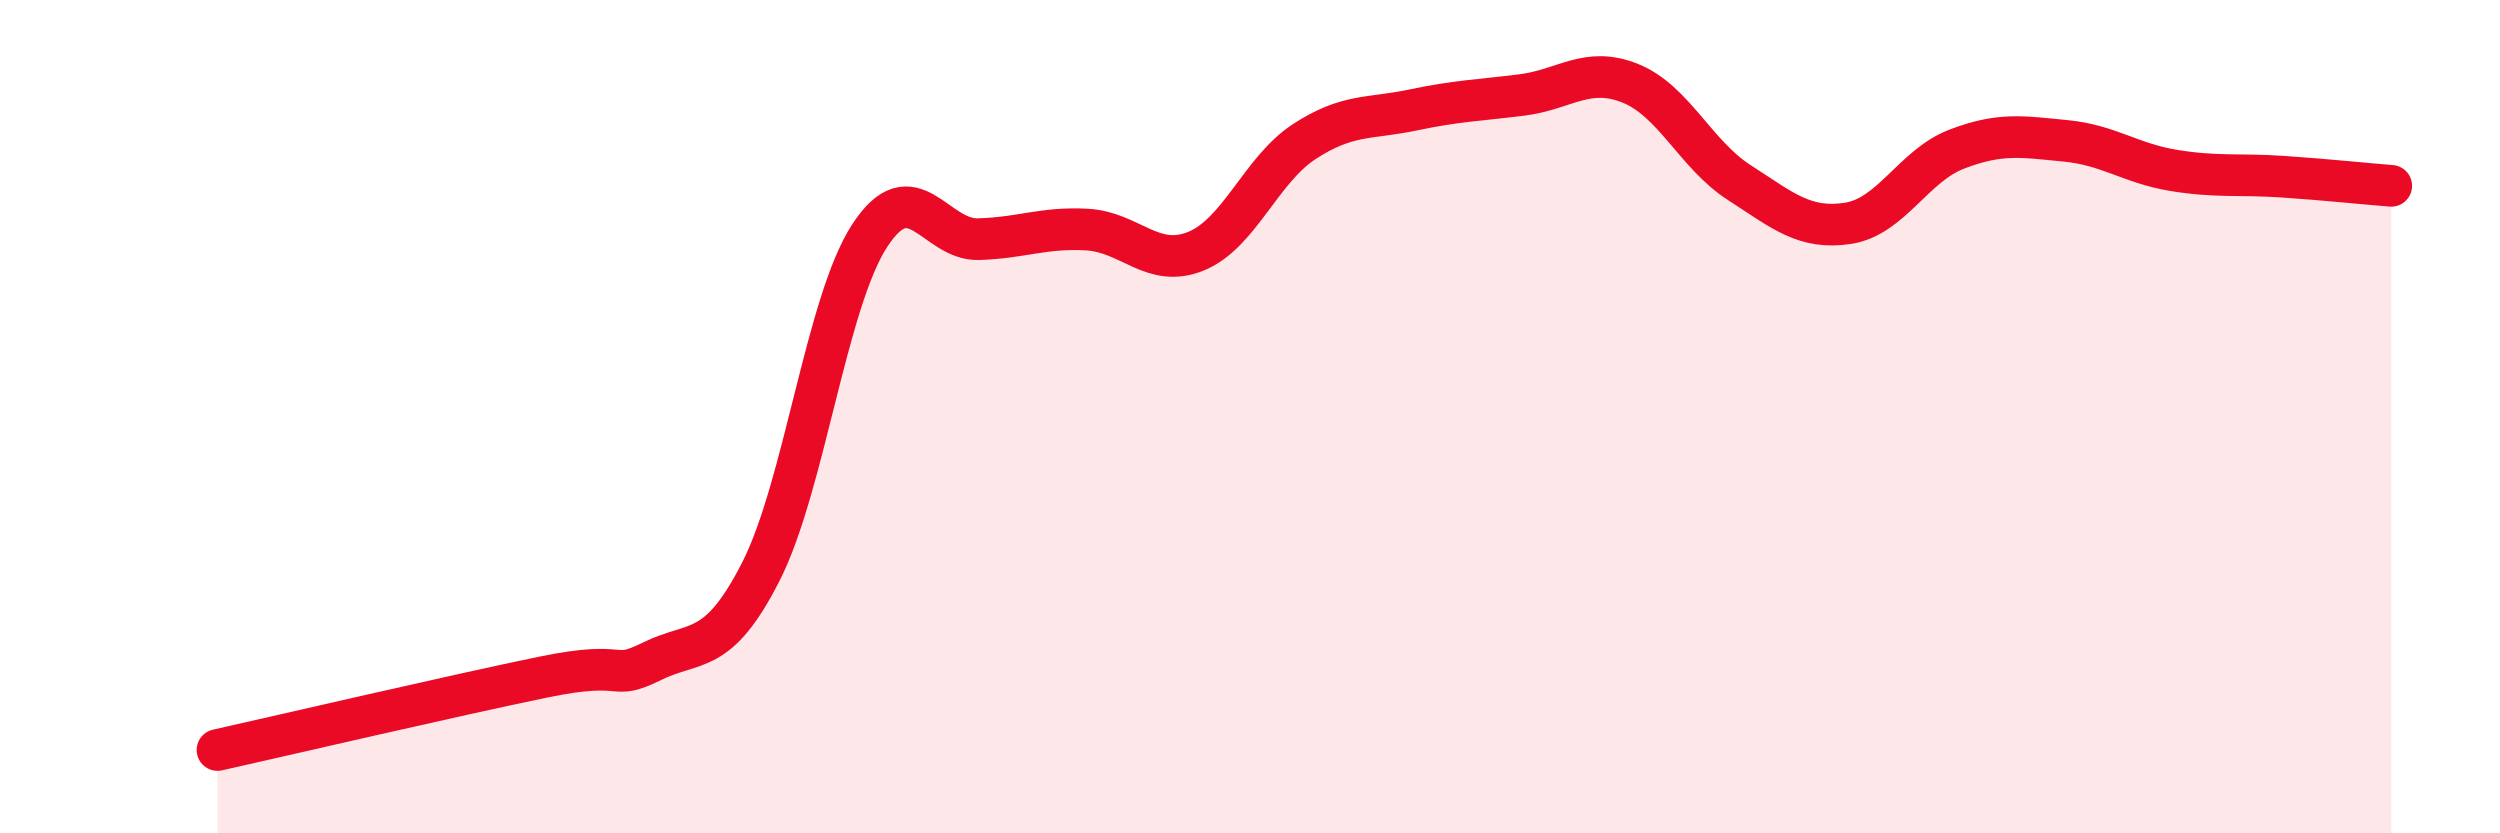 
    <svg width="60" height="20" viewBox="0 0 60 20" xmlns="http://www.w3.org/2000/svg">
      <path
        d="M 5.22,18 C 6.78,17.65 10.95,16.68 13.04,16.25 C 15.13,15.82 14.61,16.38 15.65,15.87 C 16.69,15.36 17.22,15.76 18.26,13.72 C 19.3,11.68 19.83,7.26 20.87,5.66 C 21.91,4.06 22.44,5.77 23.48,5.74 C 24.52,5.71 25.05,5.45 26.09,5.51 C 27.13,5.57 27.66,6.45 28.7,6.03 C 29.74,5.61 30.26,4.08 31.3,3.4 C 32.34,2.72 32.87,2.86 33.91,2.64 C 34.95,2.42 35.48,2.41 36.52,2.28 C 37.56,2.15 38.09,1.58 39.13,2 C 40.17,2.42 40.7,3.71 41.74,4.38 C 42.78,5.05 43.31,5.52 44.35,5.36 C 45.39,5.2 45.92,3.98 46.96,3.58 C 48,3.18 48.53,3.28 49.57,3.38 C 50.61,3.48 51.13,3.92 52.17,4.09 C 53.21,4.26 53.74,4.17 54.78,4.24 C 55.82,4.31 56.87,4.42 57.39,4.46L57.39 20L5.22 20Z"
        fill="#EB0A25"
        opacity="0.1"
        stroke-linecap="round"
        stroke-linejoin="round"
      />
      <path
        d="M 5.22,18 C 6.78,17.65 10.95,16.68 13.04,16.25 C 15.13,15.82 14.61,16.38 15.65,15.87 C 16.69,15.36 17.22,15.76 18.26,13.72 C 19.3,11.68 19.83,7.26 20.87,5.66 C 21.91,4.06 22.44,5.77 23.48,5.74 C 24.52,5.71 25.05,5.45 26.09,5.51 C 27.13,5.57 27.66,6.45 28.7,6.03 C 29.74,5.61 30.26,4.08 31.3,3.4 C 32.34,2.72 32.87,2.86 33.91,2.64 C 34.95,2.42 35.48,2.41 36.52,2.28 C 37.56,2.15 38.09,1.58 39.13,2 C 40.17,2.42 40.7,3.71 41.74,4.38 C 42.78,5.05 43.31,5.52 44.35,5.36 C 45.39,5.2 45.92,3.98 46.96,3.58 C 48,3.18 48.53,3.28 49.57,3.38 C 50.61,3.48 51.13,3.92 52.17,4.09 C 53.21,4.26 53.74,4.17 54.78,4.24 C 55.82,4.31 56.87,4.42 57.39,4.46"
        stroke="#EB0A25"
        stroke-width="1"
        fill="none"
        stroke-linecap="round"
        stroke-linejoin="round"
      />
    </svg>
  